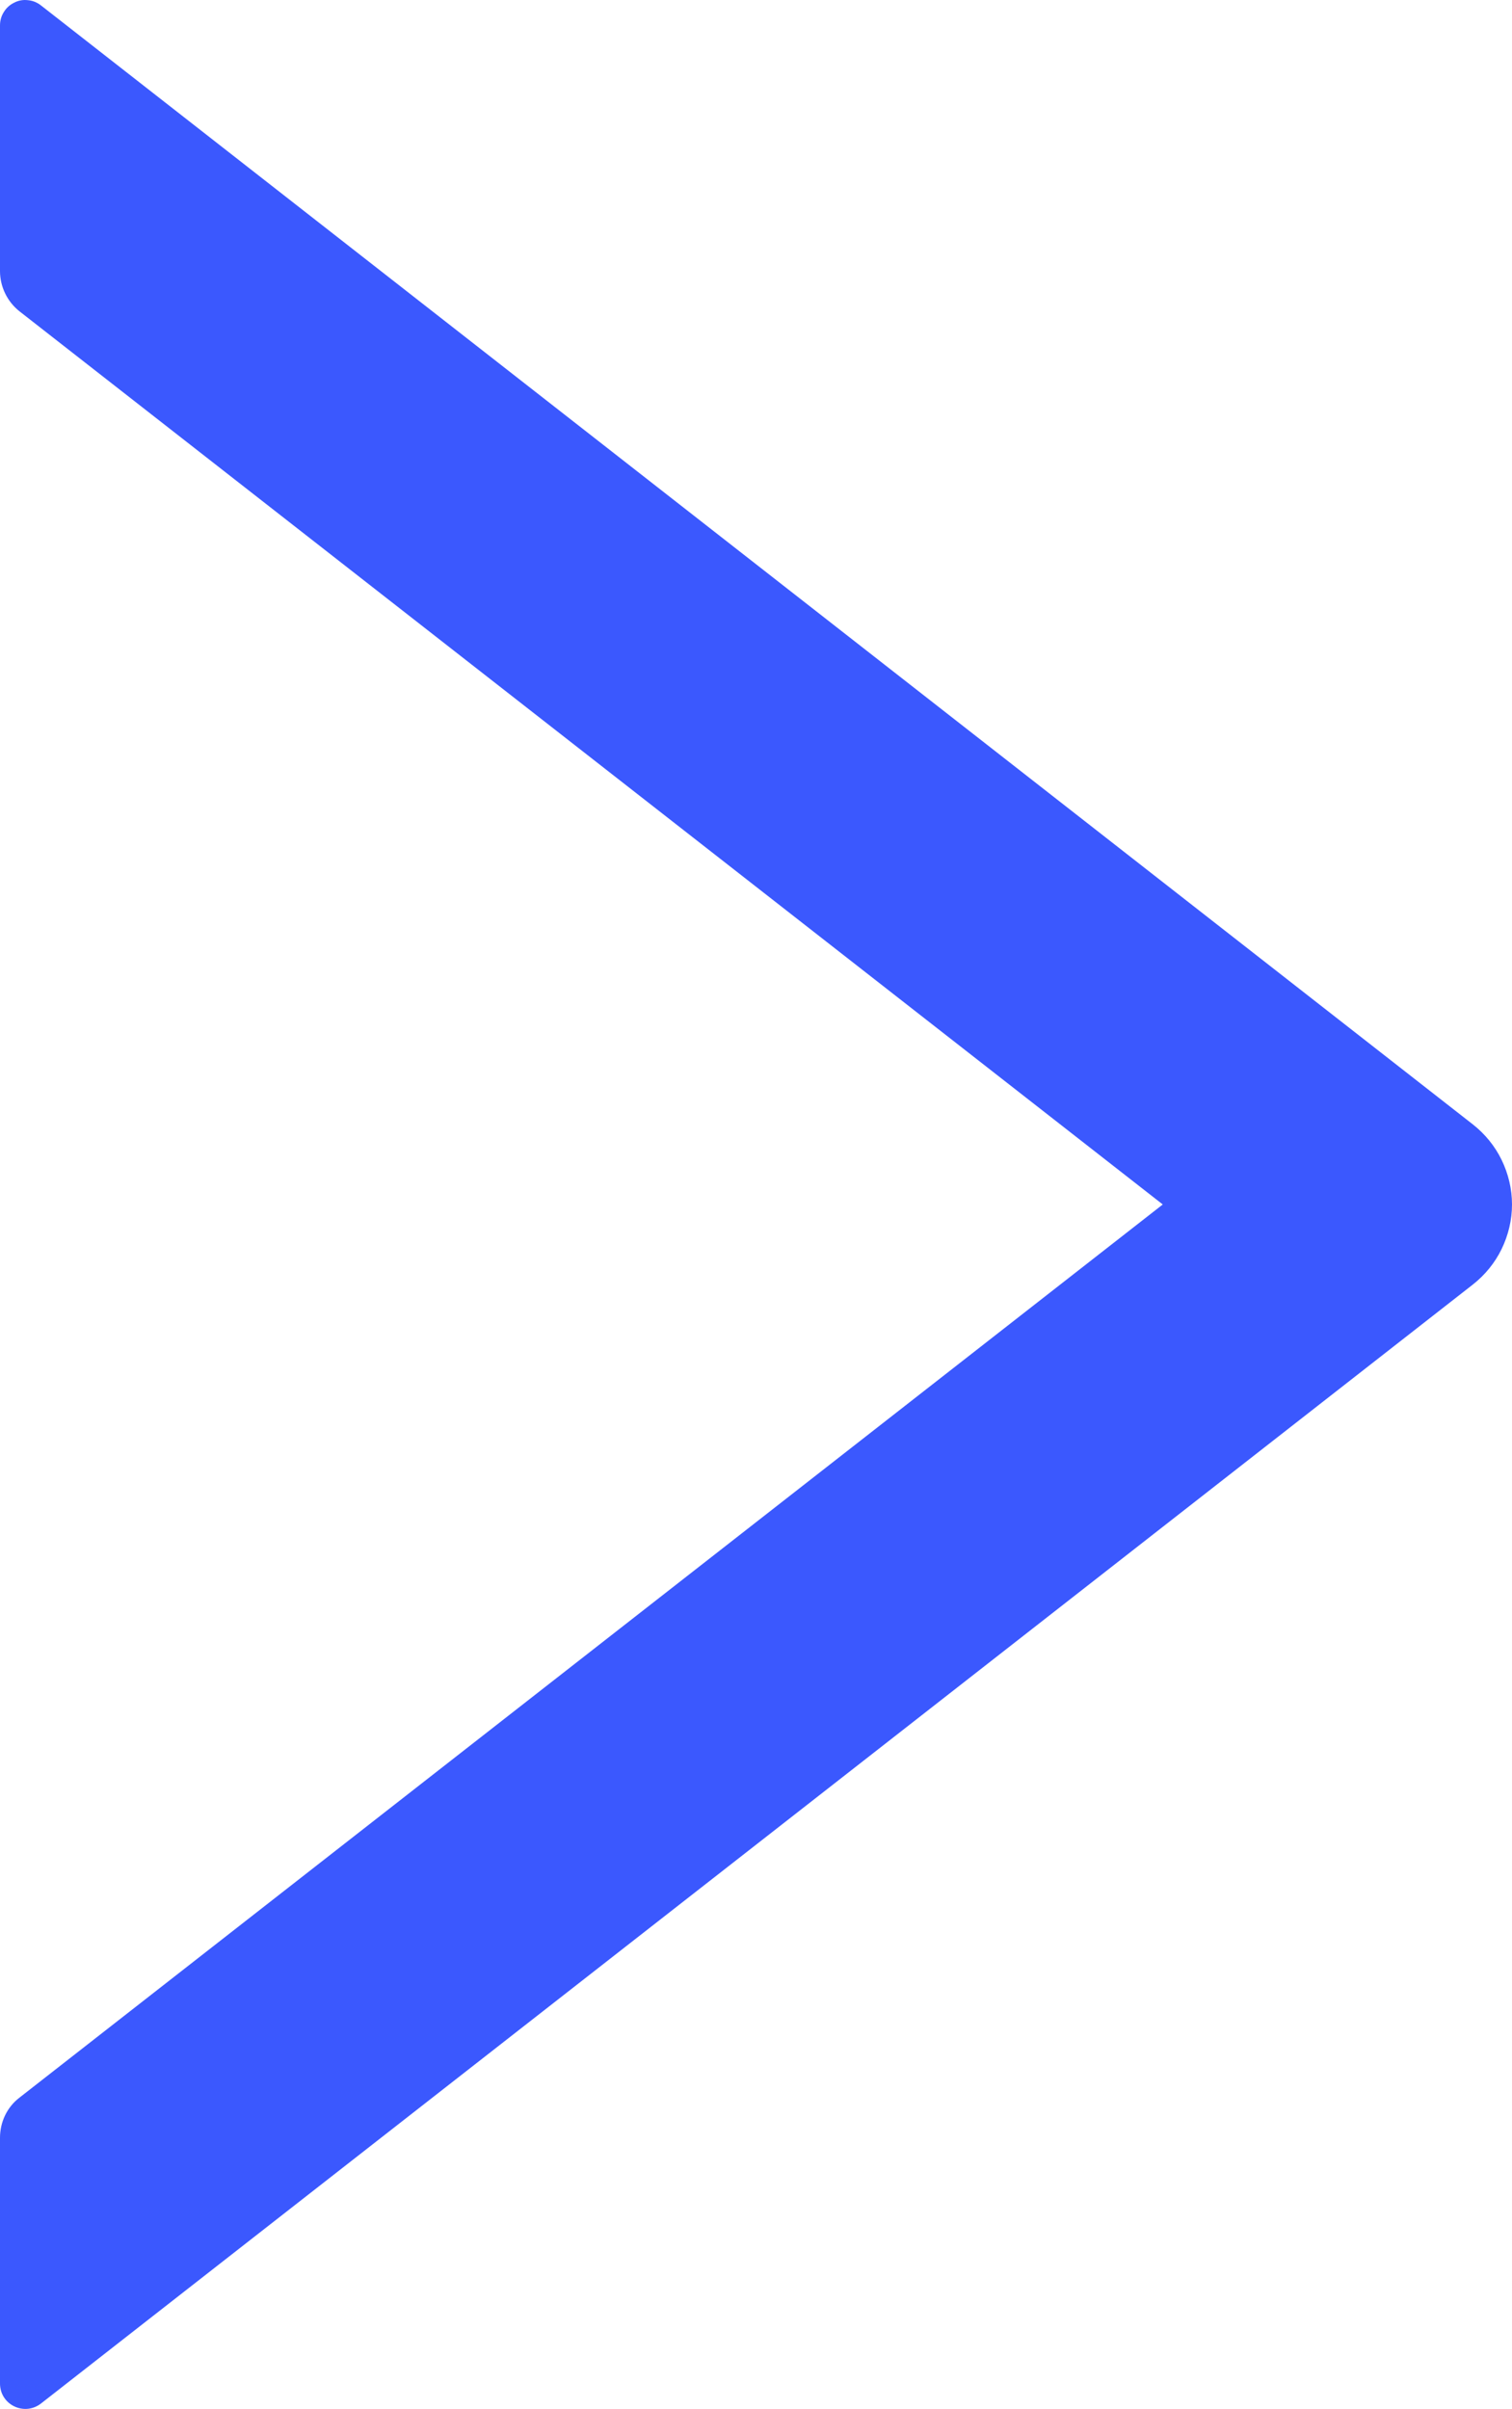 <svg xmlns="http://www.w3.org/2000/svg" xmlns:xlink="http://www.w3.org/1999/xlink" fill="none" version="1.1" width="7.438" height="11.844" viewBox="0 0 7.438 11.844"><g><g><path d="M7.245,5.528C7.245,5.528,0.202,0.027,0.202,0.027C0.183,0.012,0.161,0.003,0.138,0.001C0.114,-0.002,0.091,0.002,0.07,0.013C0.049,0.023,0.031,0.039,0.019,0.059C0.006,0.079,-0,0.102,0,0.125C0,0.125,0,1.333,0,1.333C0,1.41,0.036,1.483,0.095,1.53C0.095,1.53,5.72,5.922,5.72,5.922C5.72,5.922,0.095,10.314,0.095,10.314C0.034,10.361,0,10.434,0,10.511C0,10.511,0,11.719,0,11.719C0,11.824,0.12,11.881,0.202,11.817C0.202,11.817,7.245,6.316,7.245,6.316C7.305,6.269,7.354,6.209,7.387,6.141C7.42,6.073,7.438,5.998,7.438,5.922C7.438,5.846,7.42,5.771,7.387,5.703C7.354,5.635,7.305,5.575,7.245,5.528C7.245,5.528,7.245,5.528,7.245,5.528Z" fill="#3B58FE" fill-opacity="1"/></g></g></svg>